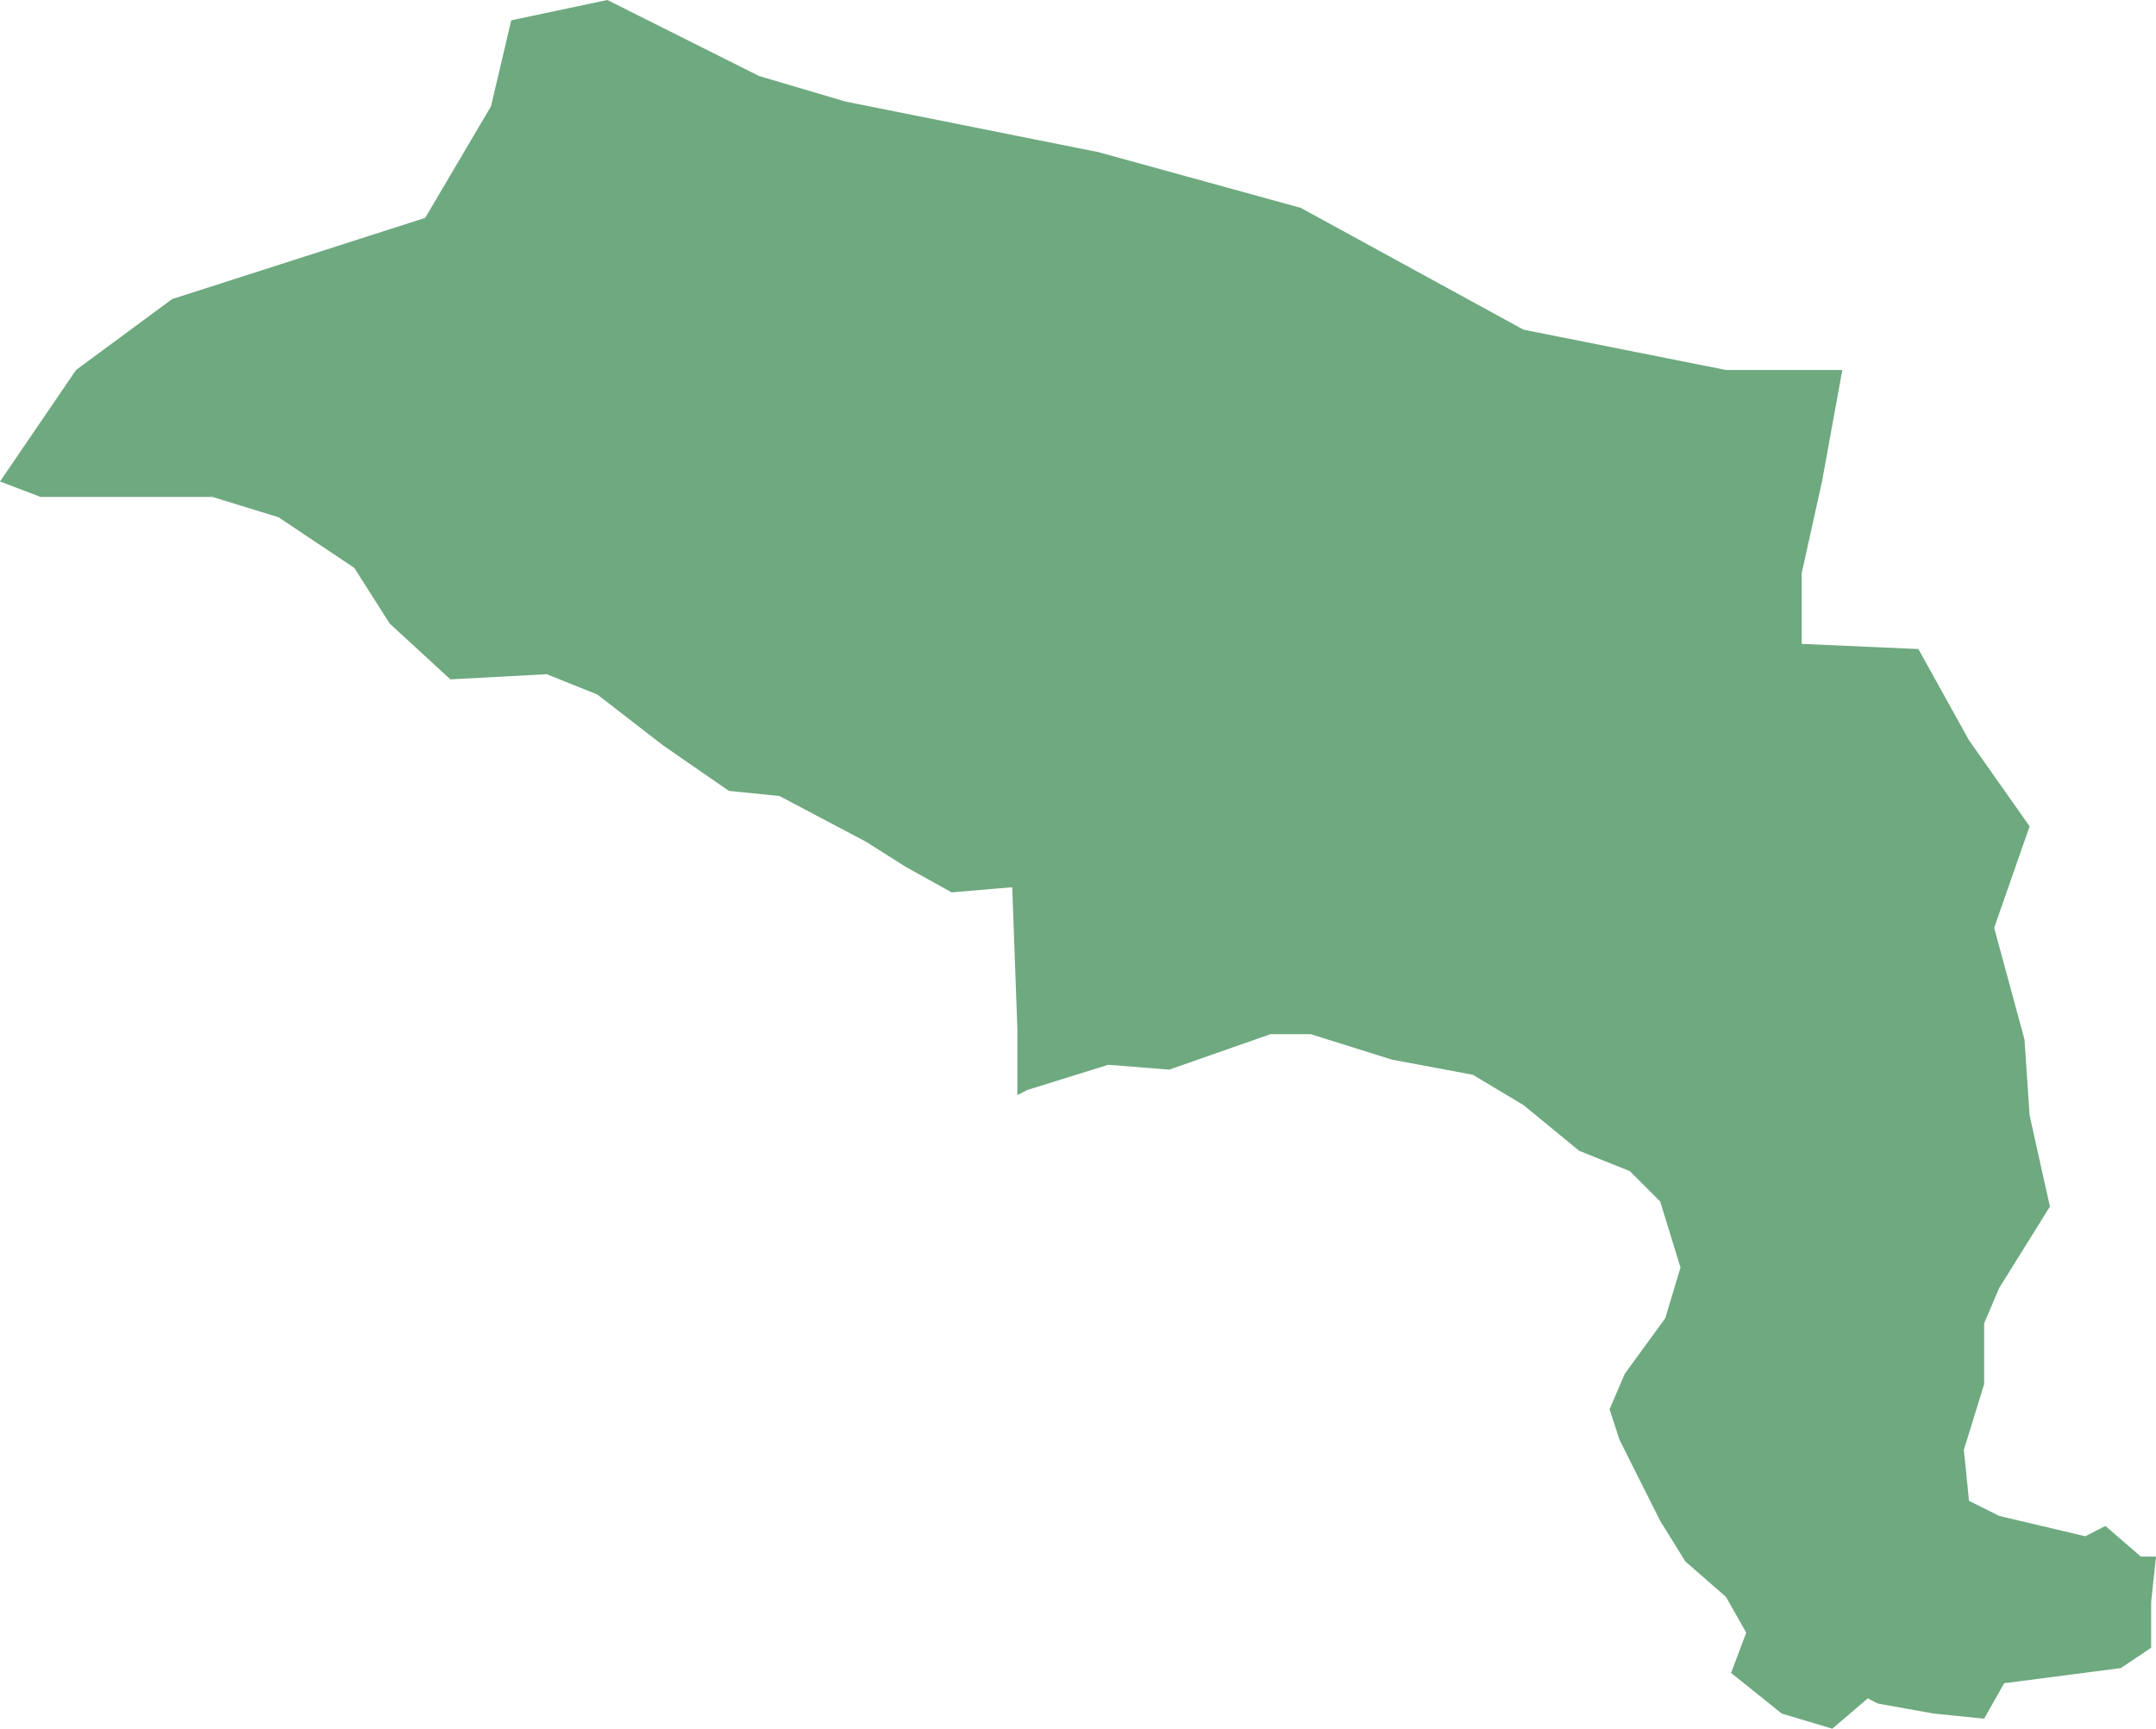 <?xml version="1.0" encoding="UTF-8"?>
<!DOCTYPE svg PUBLIC "-//W3C//DTD SVG 1.1//EN" "http://www.w3.org/Graphics/SVG/1.1/DTD/svg11.dtd">
<!-- Creator: CorelDRAW X8 -->
<svg xmlns="http://www.w3.org/2000/svg" xml:space="preserve" width="100%" height="100%" version="1.1" shape-rendering="geometricPrecision" text-rendering="geometricPrecision" image-rendering="optimizeQuality" fill-rule="evenodd" clip-rule="evenodd"
viewBox="0 0 7540 6046"
 xmlns:xlink="http://www.w3.org/1999/xlink">
 <g id="Layer_x0020_1">
  <g id="Layers">
   <g id="India_Districts_selection">
    <polygon fill="#6EA97F" points="7540,5444 7523,5603 7523,5763 7417,5834 7009,5887 6939,6011 6762,5993 6567,5958 6532,5940 6408,6046 6231,5993 6054,5851 6107,5710 6036,5585 5894,5461 5806,5319 5717,5142 5664,5036 5629,4929 5682,4805 5824,4610 5877,4433 5806,4202 5700,4096 5523,4025 5328,3865 5151,3759 4868,3706 4584,3617 4443,3617 4089,3741 3876,3724 3593,3812 3558,3830 3558,3599 3540,3103 3328,3121 3168,3032 3027,2943 2726,2784 2549,2766 2319,2607 2089,2429 1912,2358 1575,2376 1363,2181 1239,1986 974,1809 743,1738 142,1738 0,1684 266,1294 602,1046 1487,762 1717,372 1788,71 2124,0 2655,266 2956,355 3841,532 4549,727 5328,1153 6036,1294 6443,1294 6372,1684 6301,2004 6301,2252 6709,2270 6886,2589 7098,2890 6974,3245 7080,3635 7098,3901 7169,4220 6992,4504 6939,4628 6939,4841 6868,5071 6886,5249 6992,5302 7293,5373 7363,5337 7487,5444 "/>
   </g>
  </g>
 </g>
</svg>
